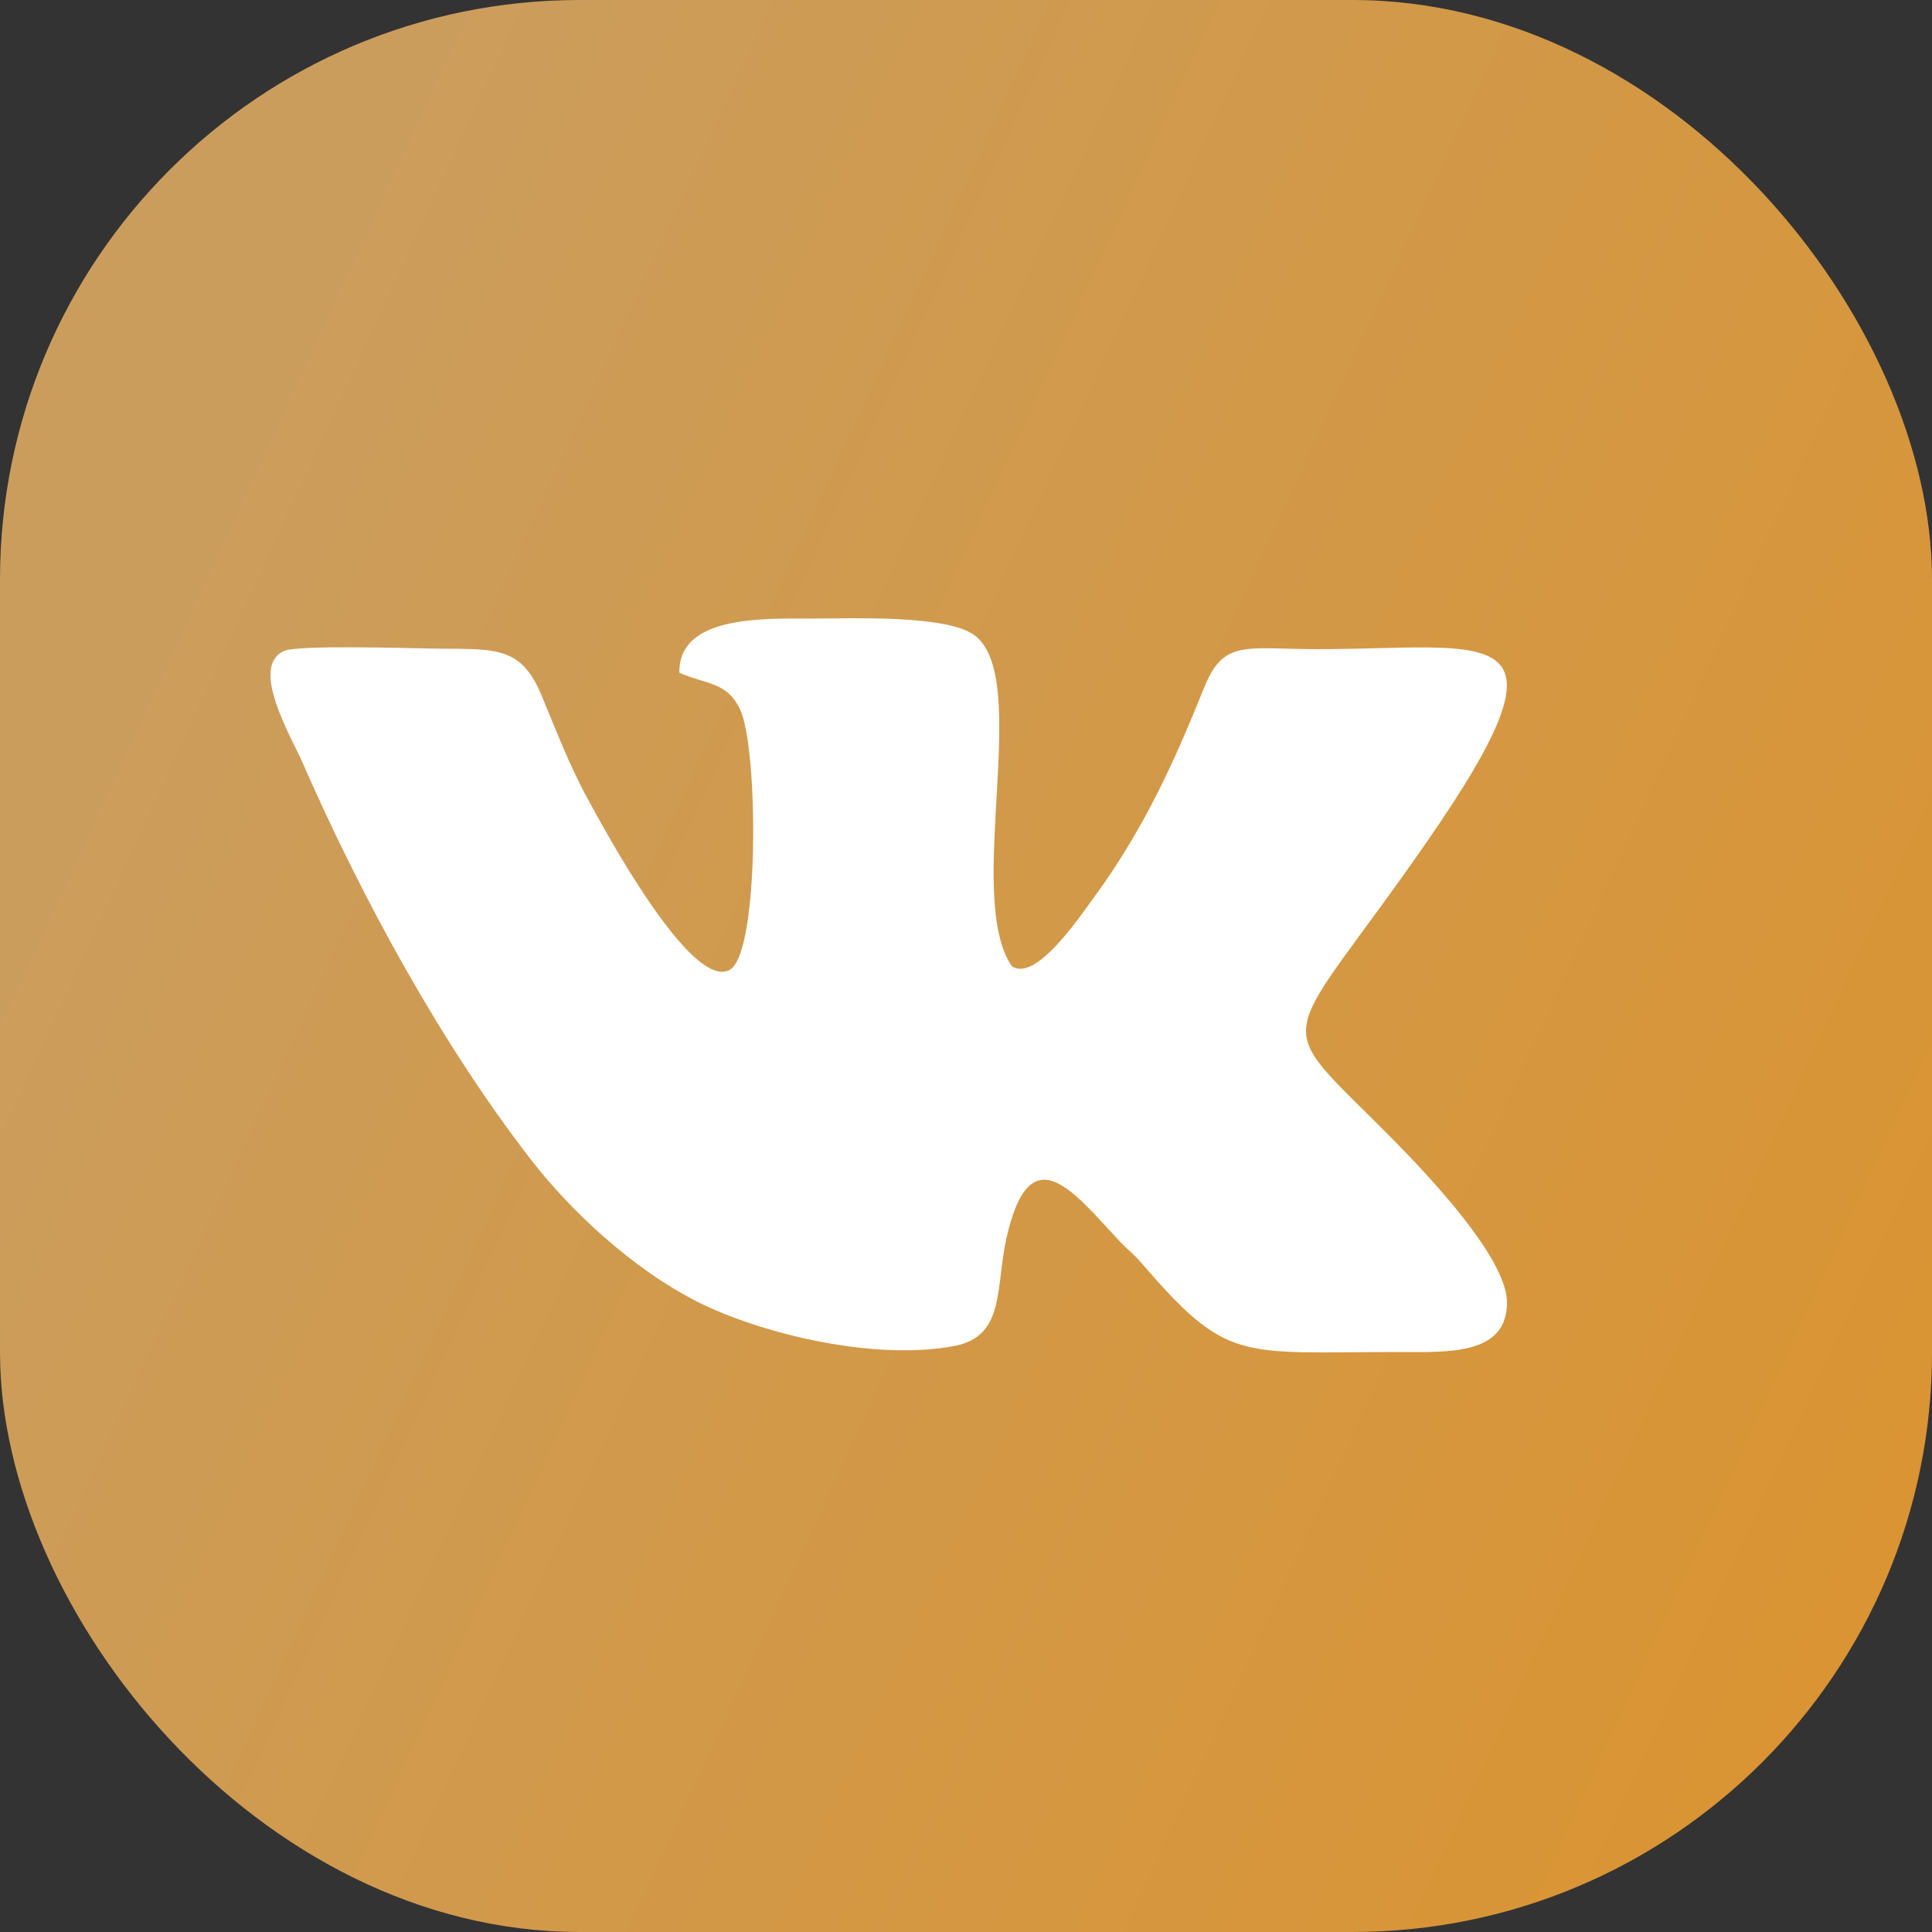 <?xml version="1.0" encoding="UTF-8"?> <svg xmlns="http://www.w3.org/2000/svg" width="50" height="50" viewBox="0 0 50 50" fill="none"><rect x="0" y="0" width="50" height="50" fill="#333333" stroke="none"/> <rect width="50" height="50" rx="15" fill="url(#paint0_linear_22_277)"></rect> <path fill-rule="evenodd" clip-rule="evenodd" d="M17.583 17.412C18.33 17.731 18.81 17.648 19.151 18.355C19.629 19.342 19.661 24.671 18.886 25.1C17.889 25.652 15.637 21.451 15.242 20.735C14.75 19.844 14.425 18.981 14.008 17.981C13.466 16.676 12.763 16.81 11.185 16.785C10.582 16.776 7.714 16.686 7.355 16.845C6.446 17.248 7.536 19.067 7.82 19.714C9.387 23.297 11.45 27.054 13.746 30.018C14.73 31.289 16.339 32.831 18.076 33.703C19.684 34.508 22.623 35.233 24.702 34.833C26.01 34.581 25.762 33.345 26.04 32.076C26.655 29.27 27.826 30.907 28.998 32.146C29.194 32.353 29.325 32.439 29.506 32.648C31.789 35.294 32.028 34.989 36.208 34.99C37.443 34.991 39.02 35.089 39 33.69C38.98 32.355 36.248 29.686 35.605 29.044C32.833 26.28 33.244 27.094 36.906 21.817C40.988 15.935 38.58 16.8 34.105 16.8C32.262 16.8 31.677 16.536 31.176 17.766C30.744 18.828 30.416 19.614 29.919 20.595C29.464 21.491 28.913 22.403 28.376 23.135C27.943 23.726 26.818 25.421 26.188 25.008C24.944 23.196 26.727 17.525 25.21 16.433C24.475 15.905 22.033 16.009 20.994 16.008C19.69 16.007 17.561 15.941 17.582 17.41L17.583 17.412Z" fill="white"></path> <defs> <linearGradient id="paint0_linear_22_277" x1="10.351" y1="1.93737e-06" x2="58.064" y2="22.032" gradientUnits="userSpaceOnUse"> <stop stop-color="#CB9D5D"></stop> <stop offset="1" stop-color="#DA9432"></stop> </linearGradient> </defs> </svg> 